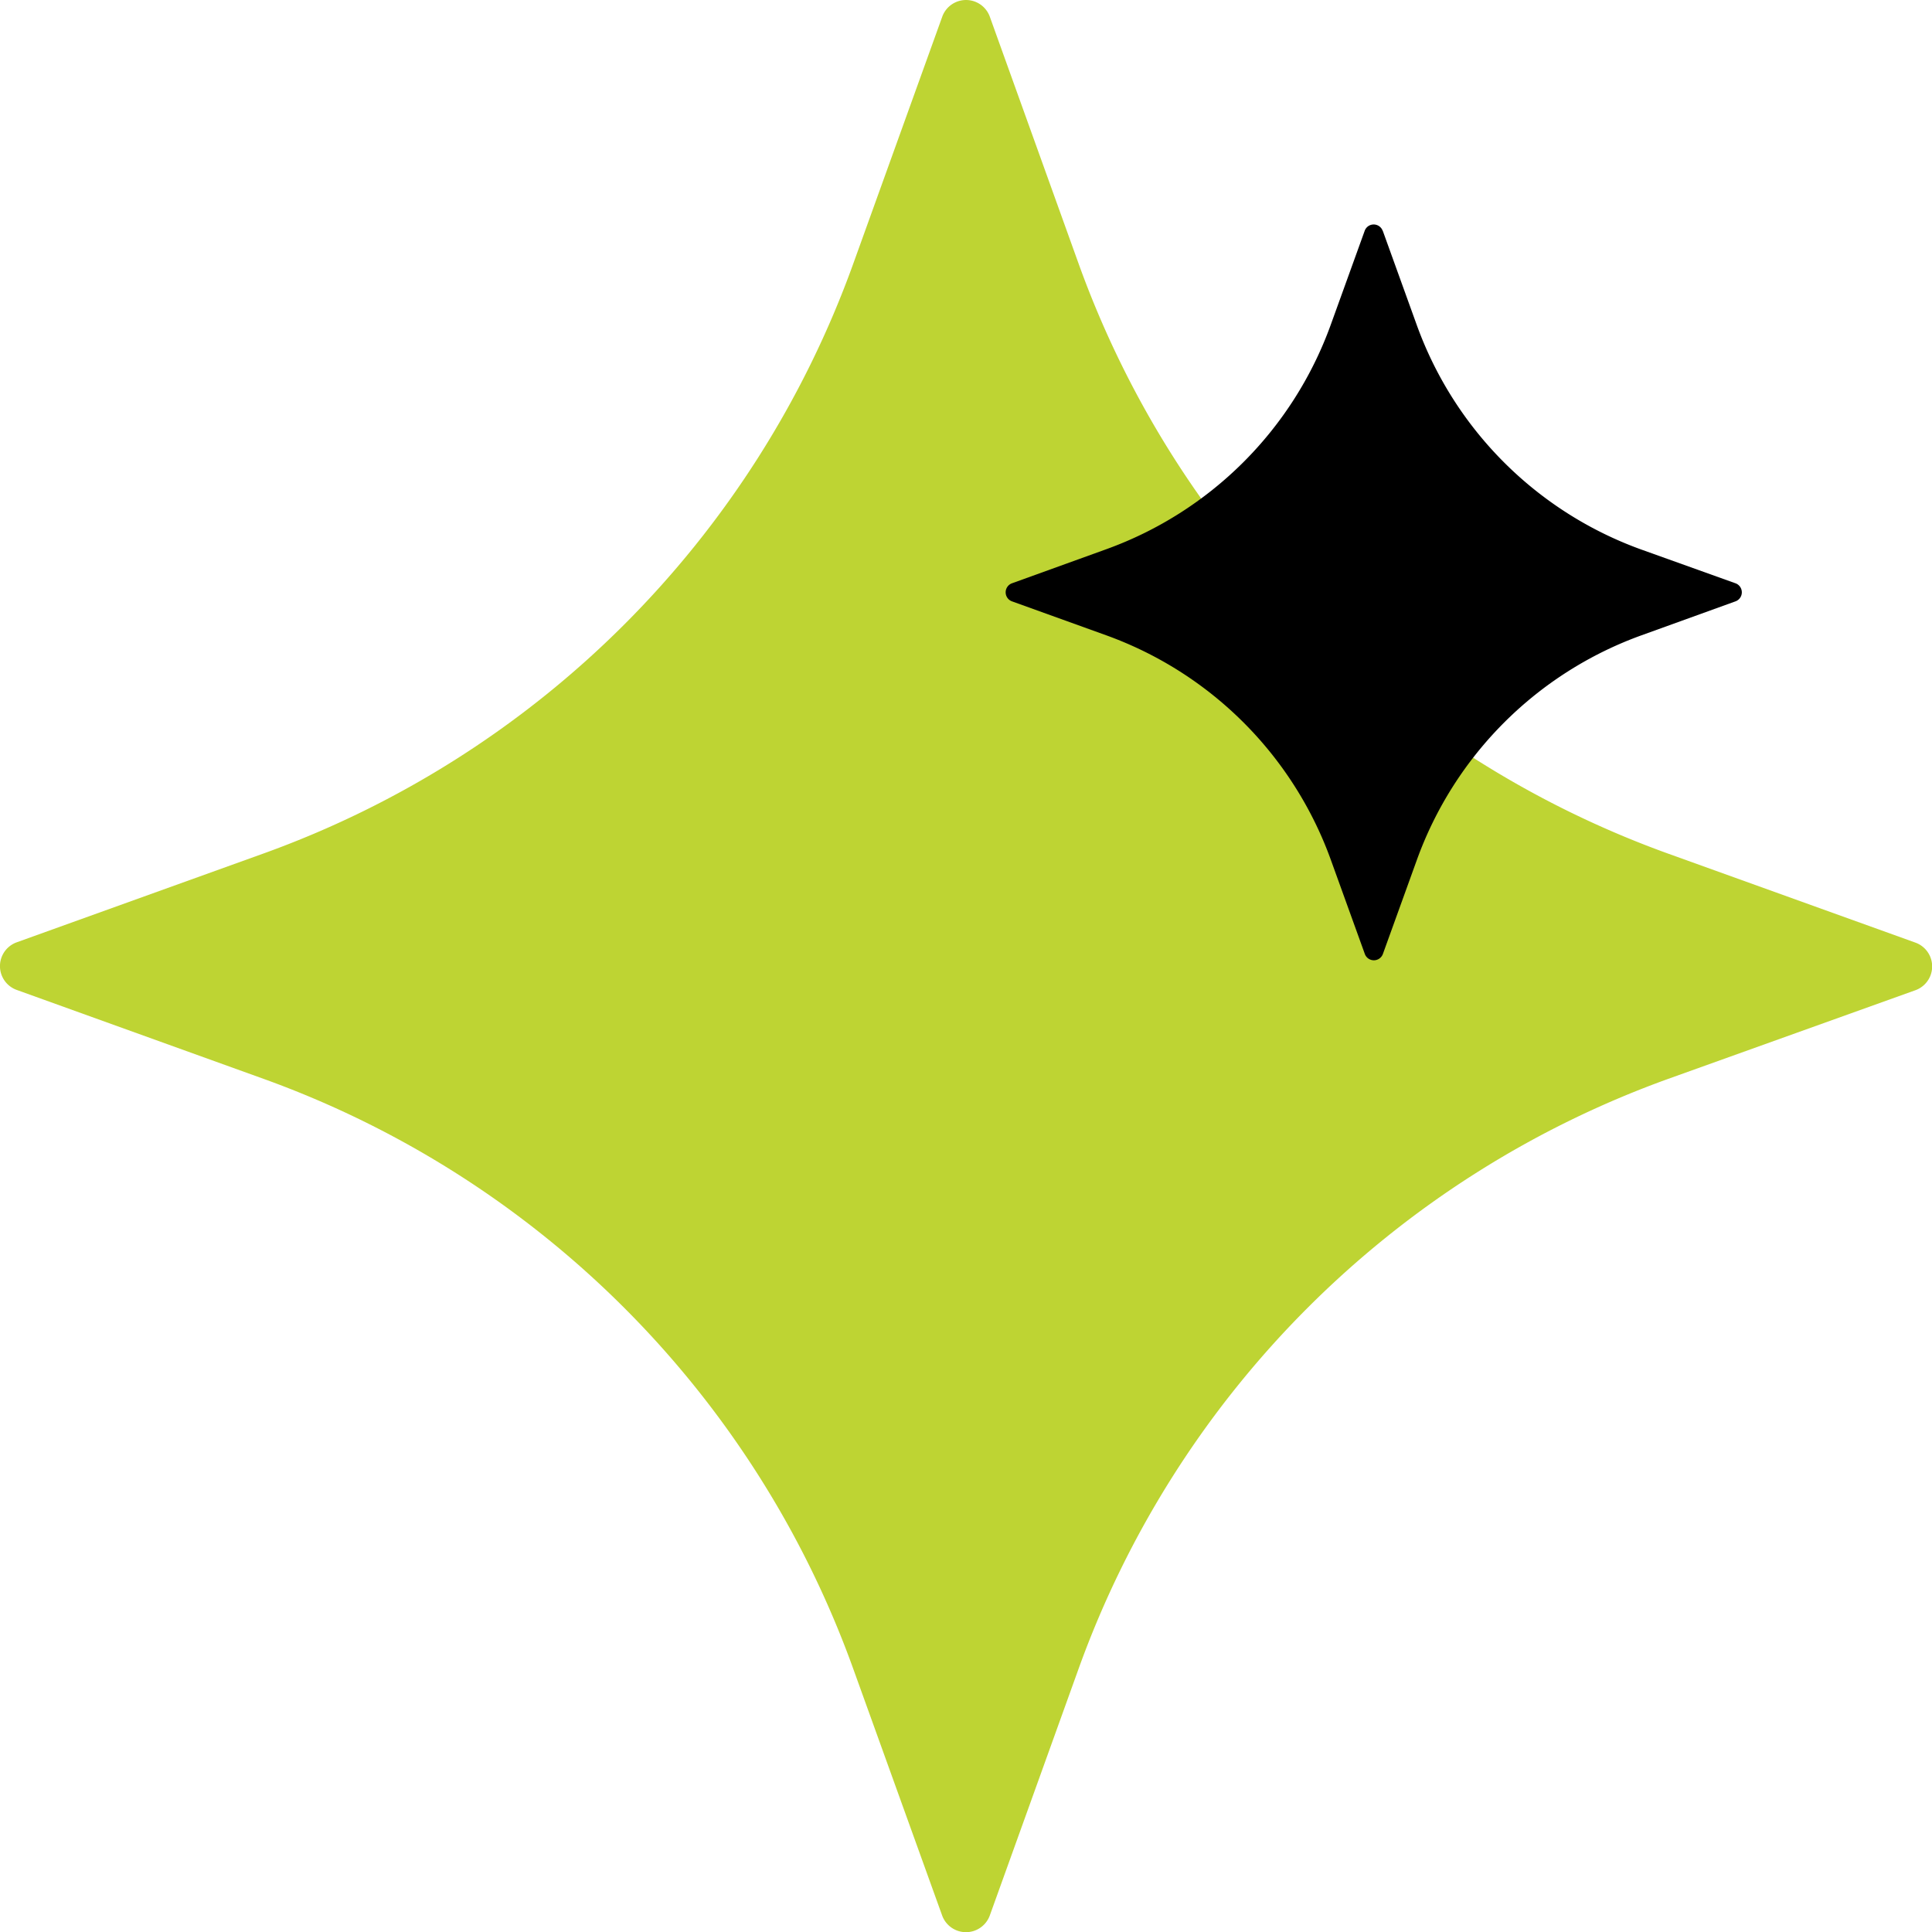 <?xml version="1.0" encoding="UTF-8"?> <svg xmlns="http://www.w3.org/2000/svg" xmlns:xlink="http://www.w3.org/1999/xlink" width="32.161" height="32.163" viewBox="0 0 32.161 32.163"><defs><clipPath id="clip-path"><rect id="Rectangle_53" data-name="Rectangle 53" width="32.162" height="32.163" fill="none"></rect></clipPath></defs><g id="Group_49" data-name="Group 49" transform="translate(0 0)"><g id="Group_48" data-name="Group 48" transform="translate(0 0)" clip-path="url(#clip-path)"><path id="Path_46" data-name="Path 46" d="M16.478.281,17.959,4.4a16.31,16.31,0,0,0,9.81,9.81l4.115,1.481a.421.421,0,0,1,0,.793L27.768,17.96a16.309,16.309,0,0,0-9.81,9.81l-1.481,4.115a.422.422,0,0,1-.794,0L14.2,27.77a16.309,16.309,0,0,0-9.81-9.81L.279,16.479a.421.421,0,0,1,0-.793l4.115-1.481A16.309,16.309,0,0,0,14.2,4.4L15.684.281a.421.421,0,0,1,.794,0" transform="translate(0 0)" fill="#bed433"></path><path id="Path_47" data-name="Path 47" d="M34.627,6.431,35.193,8a6.219,6.219,0,0,0,3.738,3.738L40.5,12.3a.16.16,0,0,1,0,.3l-1.567.566a6.221,6.221,0,0,0-3.738,3.738l-.566,1.567a.16.16,0,0,1-.3,0l-.566-1.567a6.221,6.221,0,0,0-3.738-3.738L28.454,12.6a.16.16,0,0,1,0-.3l1.567-.566A6.219,6.219,0,0,0,33.76,8l.566-1.567a.159.159,0,0,1,.3,0" transform="translate(-11.609 -2.59)"></path></g></g></svg> 